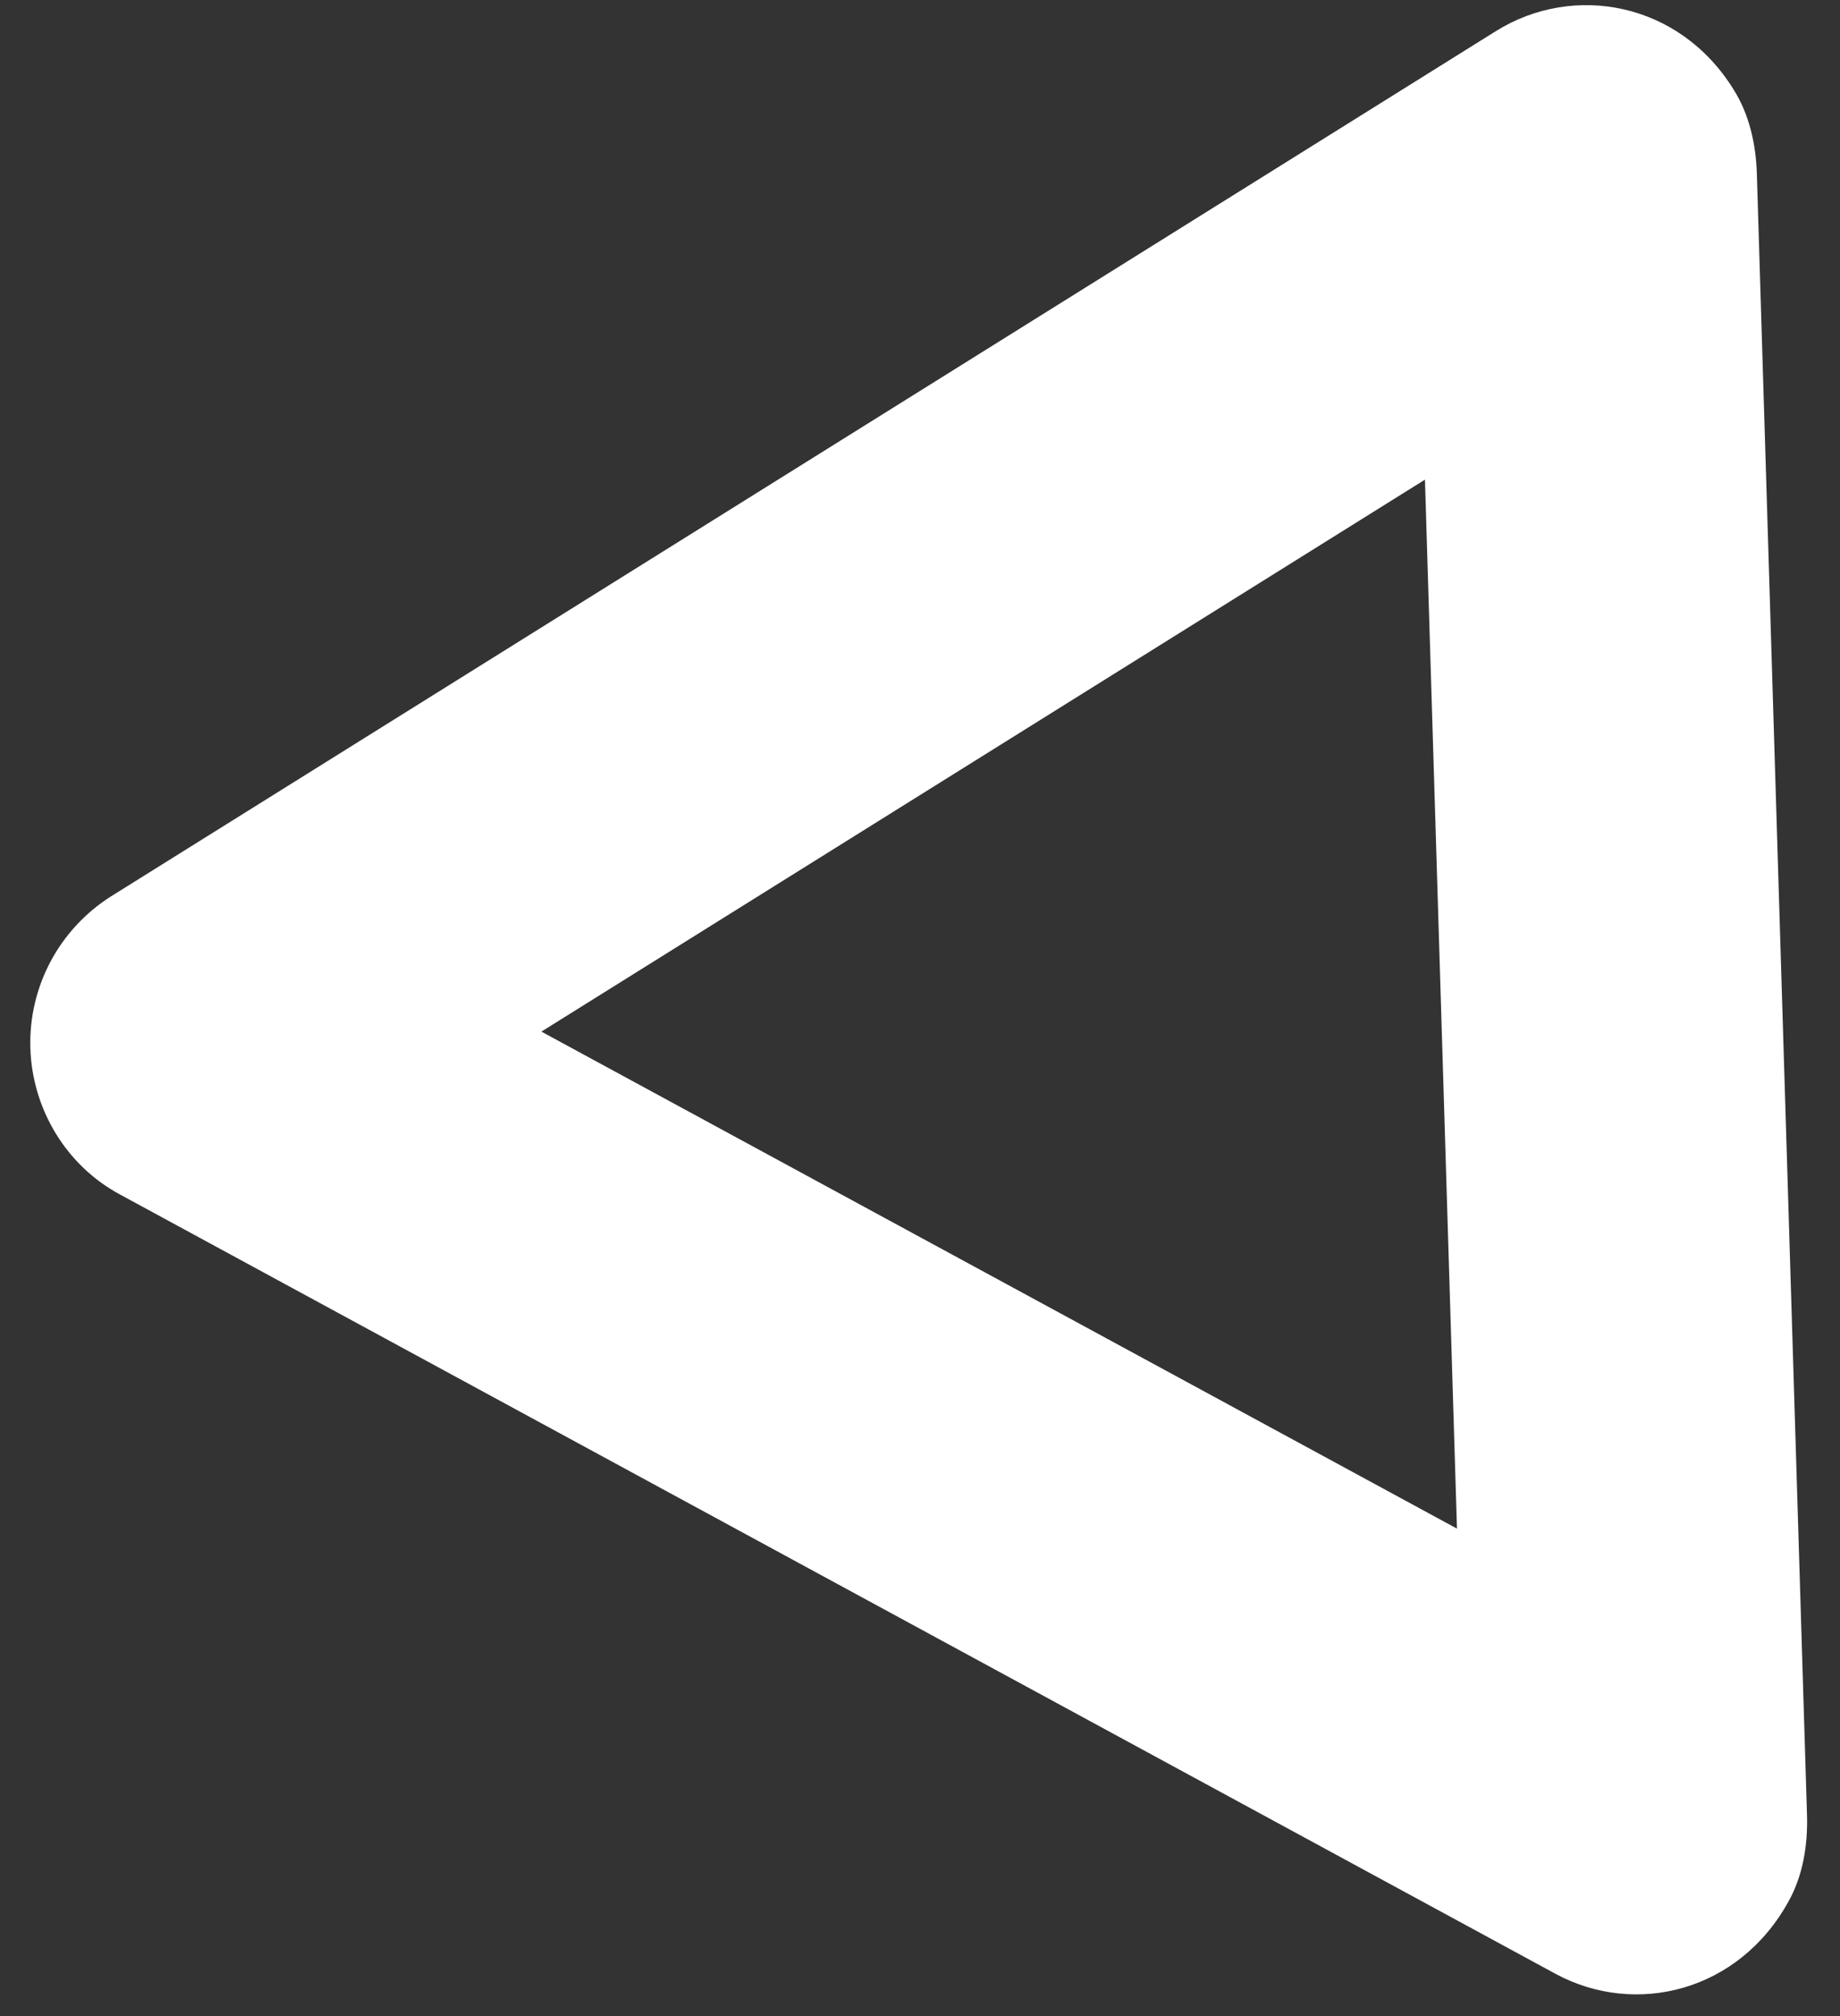 <svg width="42" height="46" viewBox="0 0 42 46" fill="none" xmlns="http://www.w3.org/2000/svg">
<rect x="0" y="0" width="42" height="46" fill="#333333" stroke="none"/>
<path d="M0.693 23.914C0.651 22.511 1.353 21.202 2.531 20.454L34.155 0.704C35.913 -0.388 38.326 0.038 39.568 2.038C39.928 2.604 40.082 3.291 40.102 3.963L41.247 41.421C41.267 42.093 41.155 42.789 40.83 43.375C39.694 45.448 37.33 46.02 35.51 45.038L2.738 27.254C1.518 26.599 0.736 25.316 0.693 23.914ZM32.526 10.944L12.358 23.538L33.257 34.878L32.526 10.944Z" fill="white"/>
</svg>

